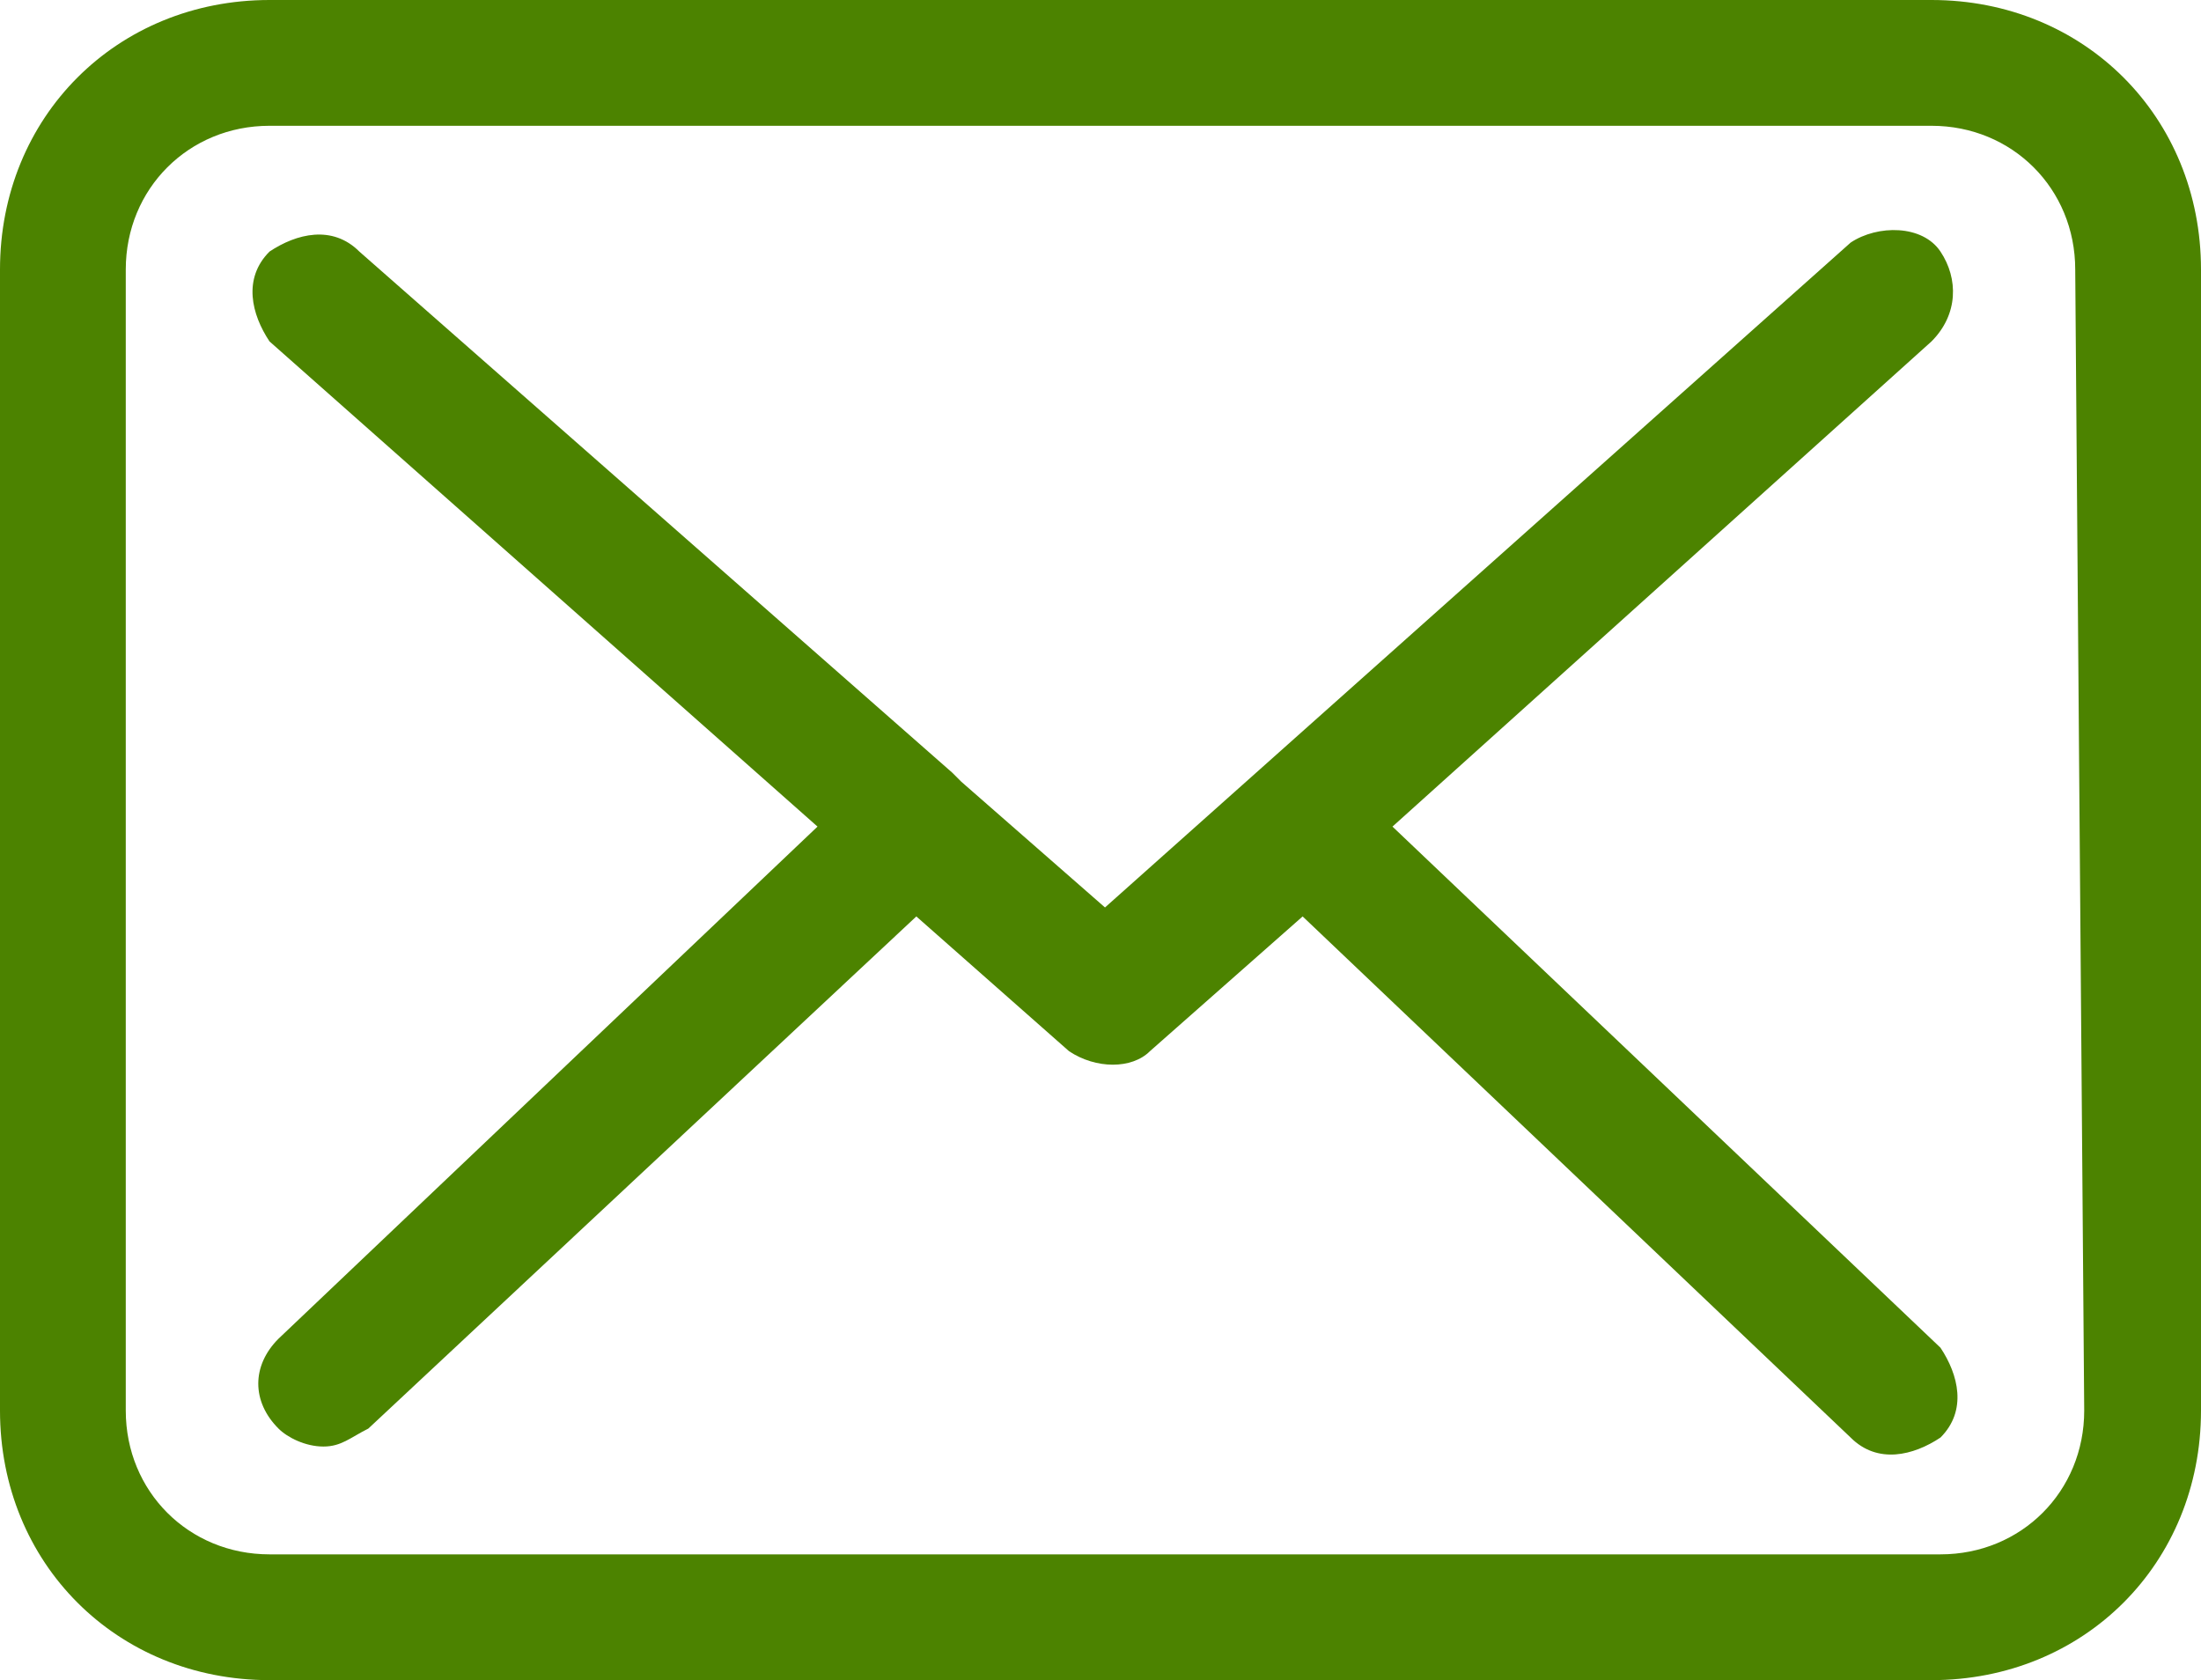 <?xml version="1.0" encoding="UTF-8"?> <!-- Generator: Adobe Illustrator 19.2.1, SVG Export Plug-In . SVG Version: 6.00 Build 0) --> <svg xmlns="http://www.w3.org/2000/svg" xmlns:xlink="http://www.w3.org/1999/xlink" id="Capa_1" x="0px" y="0px" viewBox="0 0 24.5 18.7" style="enable-background:new 0 0 24.5 18.7;" xml:space="preserve"> <style type="text/css"> .st0{fill:#4C8300;} </style> <g id="envelope" transform="translate(0 -57.75)"> <g id="Grupo_163" transform="translate(0 57.75)"> <path id="Trazado_82" class="st0" d="M21.5,0H3C1.3,0,0,1.3,0,3v12.7c0,1.7,1.3,3,3,3h18.5c1.7,0,3-1.3,3-3V3 C24.5,1.3,23.2,0,21.5,0C21.5,0,21.5,0,21.5,0z M23.2,15.7c0,0.9-0.7,1.6-1.6,1.6H3c-0.9,0-1.6-0.7-1.6-1.6V3 c0-0.9,0.7-1.6,1.6-1.6h18.5c0.9,0,1.6,0.7,1.6,1.6L23.2,15.7L23.2,15.7z"></path> <path id="Trazado_83" class="st0" d="M15.5,9.2l6-5.4c0.3-0.3,0.3-0.7,0.1-1s-0.7-0.3-1-0.1l-8.3,7.4l-1.6-1.4c0,0,0,0,0,0 c0,0-0.1-0.1-0.1-0.1L4,2.8c-0.3-0.3-0.7-0.2-1,0c-0.3,0.3-0.2,0.7,0,1c0,0,0,0,0,0l6.1,5.4l-6,5.7c-0.3,0.3-0.3,0.7,0,1 c0.1,0.1,0.3,0.2,0.5,0.2c0.2,0,0.3-0.1,0.5-0.2l6.1-5.7l1.7,1.5c0.3,0.2,0.7,0.2,0.9,0l1.7-1.5l6.1,5.8c0.3,0.3,0.7,0.2,1,0 c0.3-0.3,0.2-0.7,0-1L15.5,9.2z"></path> </g> </g> </svg> 